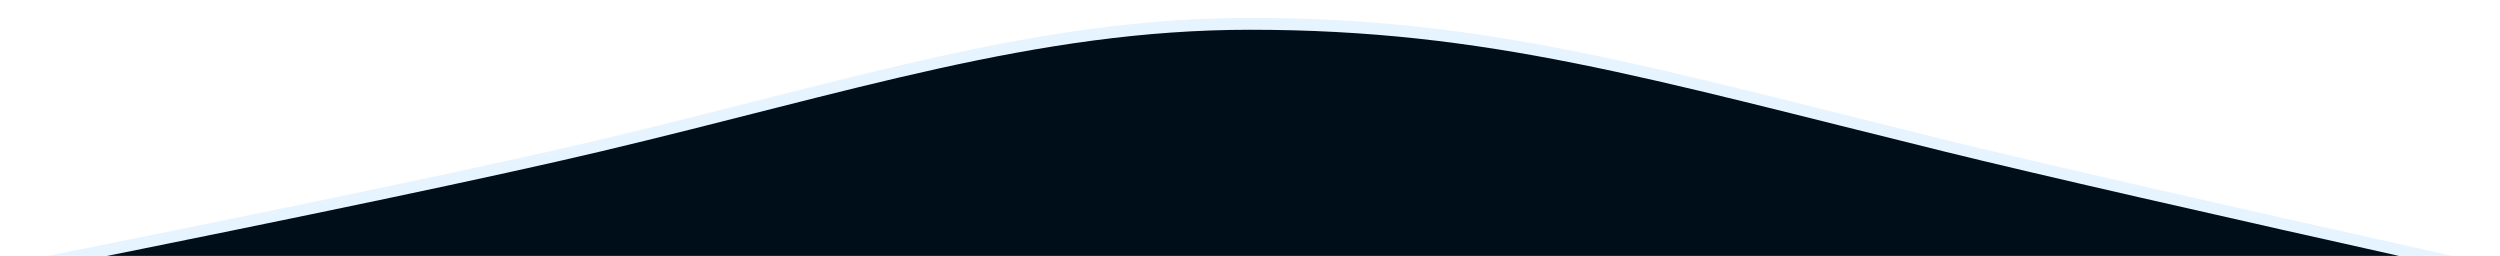<?xml version="1.0" encoding="UTF-8"?>
<svg width="420px" height="43px" viewBox="0 0 420 43" version="1.1" xmlns="http://www.w3.org/2000/svg" xmlns:xlink="http://www.w3.org/1999/xlink">
    <title>Rectangle</title>
    <defs>
        <path d="M518,966 C562.542,957.084 593.458,950.578 610.749,946.482 C652.7,936.545 684.158,926 720,926 C759.873,926 786.805,934.183 836.761,946.482 C851.901,950.21 880.314,956.716 922,966 L803,966 L518,966 Z" id="path-1"></path>
        <filter x="-4.4%" y="-16.2%" width="108.5%" height="142.5%" filterUnits="objectBoundingBox" id="filter-2">
            <feMorphology radius="0.5" operator="dilate" in="SourceAlpha" result="shadowSpreadOuter1"></feMorphology>
            <feOffset dx="0" dy="2" in="shadowSpreadOuter1" result="shadowOffsetOuter1"></feOffset>
            <feGaussianBlur stdDeviation="2" in="shadowOffsetOuter1" result="shadowBlurOuter1"></feGaussianBlur>
            <feComposite in="shadowBlurOuter1" in2="SourceAlpha" operator="out" result="shadowBlurOuter1"></feComposite>
            <feColorMatrix values="0 0 0 0 0   0 0 0 0 0   0 0 0 0 0  0 0 0 0.1 0" type="matrix" in="shadowBlurOuter1"></feColorMatrix>
        </filter>
    </defs>
    <g id="main-flow" stroke="none" stroke-width="1" fill="none" fillRule="evenodd">
        <g id="Rectangle" transform="translate(-510, -923)">
            <use fill="black" fill-opacity="1" filter="url(#filter-2)" xlink:href="#path-1"></use>
            <use fill-opacity="0.1" fill="#008FFF" fillRule="evenodd" xlink:href="#path-1"></use>
        </g>
    </g>
</svg>